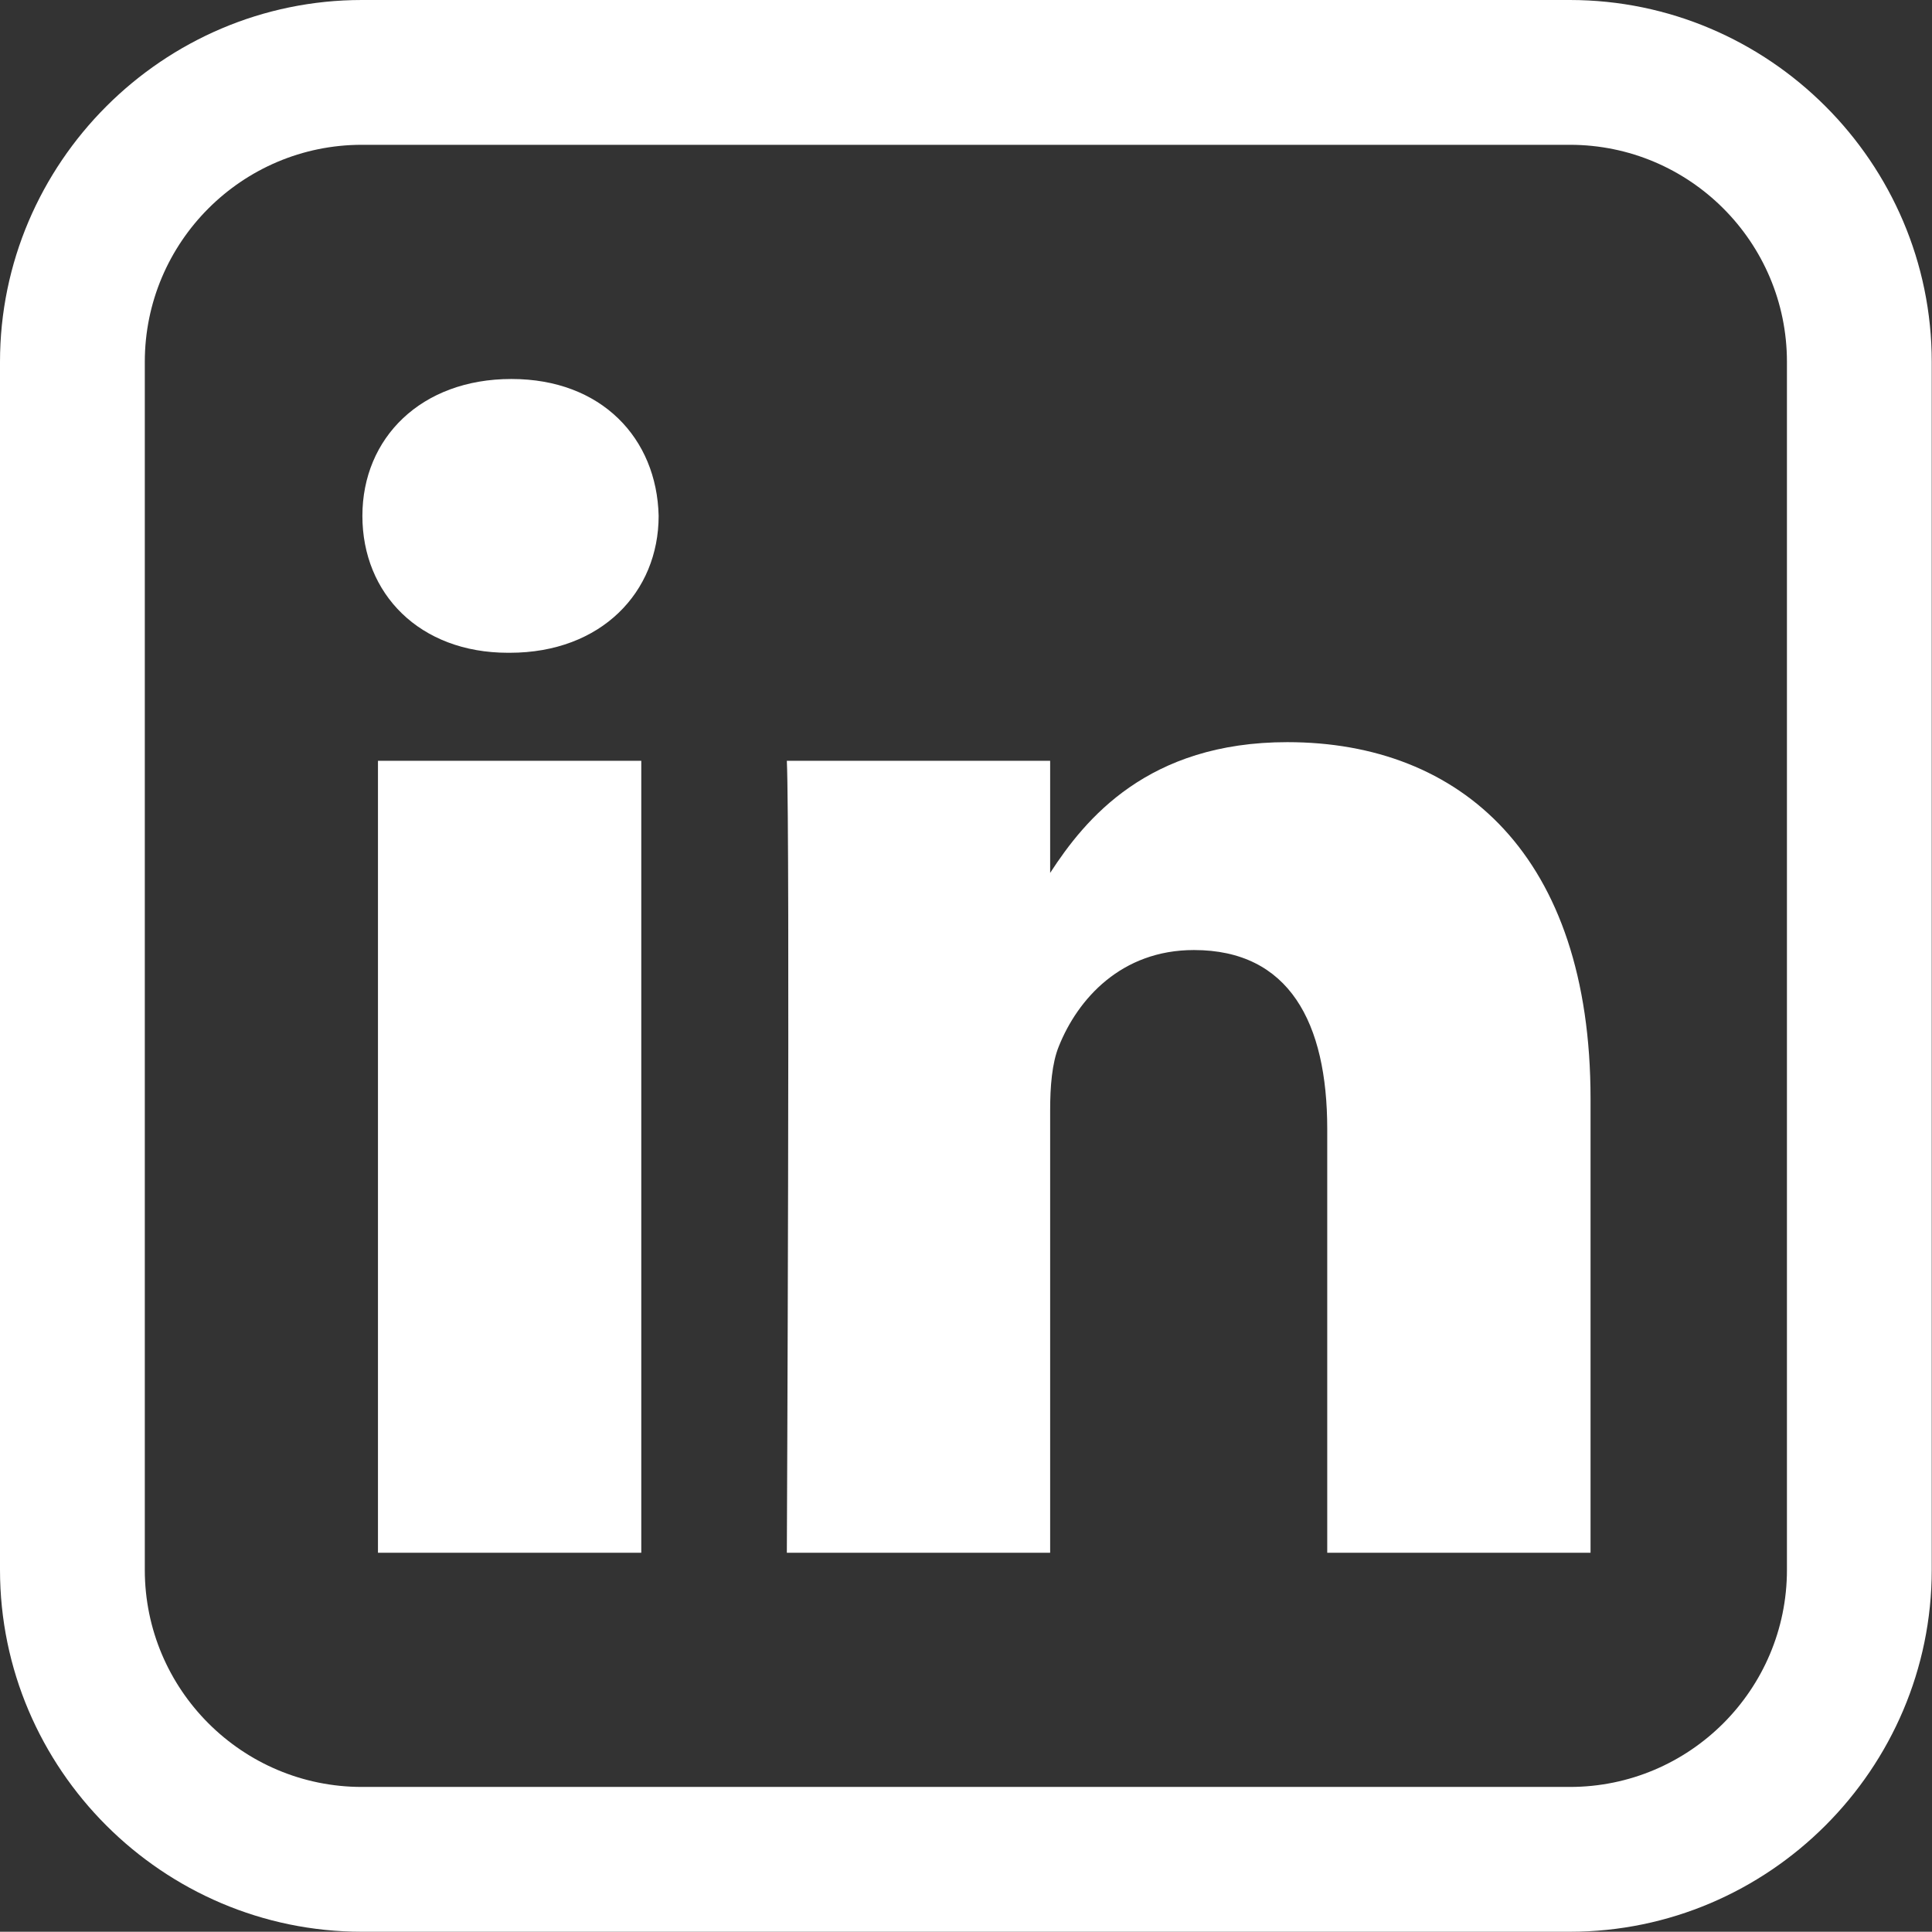 <?xml version="1.0" encoding="UTF-8"?>
<svg xmlns="http://www.w3.org/2000/svg" id="Layer_1" viewBox="0 0 75.65 75.64">
  <rect x="0" y="0" width="75.65" height="75.64" fill="#333333" stroke="none"/>
  <defs>
    <style>.cls-1{fill:#fff;}</style>
  </defs>
  <path class="cls-1" d="m20.02,14.84c-3.53,0-5.83,2.31-5.83,5.36s2.24,5.36,5.7,5.36h.07c3.59,0,5.83-2.38,5.83-5.36-.07-3.04-2.24-5.36-5.76-5.36Z"></path>
  <rect class="cls-1" x="14.8" y="29.79" width="10.31" height="31.01"></rect>
  <path class="cls-1" d="m50.41,29.06c-5.47,0-7.92,3.01-9.29,5.12v-4.39h-10.31c.13,2.91,0,31.01,0,31.01h0s10.31,0,10.31,0v-17.32c0-.93.07-1.85.34-2.51.74-1.85,2.44-3.77,5.29-3.77,3.73,0,5.22,2.84,5.22,7.01v16.59h10.31v-17.78c0-9.52-5.08-13.96-11.87-13.96Z"></path>
  <path class="cls-1" d="m61.47,0H14.17C6.38,0,0,6.38,0,14.17v47.3c0,7.8,6.38,14.17,14.17,14.17h47.3c7.8,0,14.17-6.38,14.17-14.17V14.17c0-7.8-6.38-14.17-14.17-14.17Zm8.5,61.47c0,4.69-3.81,8.5-8.5,8.5H14.17c-4.69,0-8.5-3.81-8.5-8.5V14.17c0-4.69,3.81-8.5,8.5-8.5h47.3c4.69,0,8.5,3.81,8.5,8.5v47.3Z"></path>
</svg>
